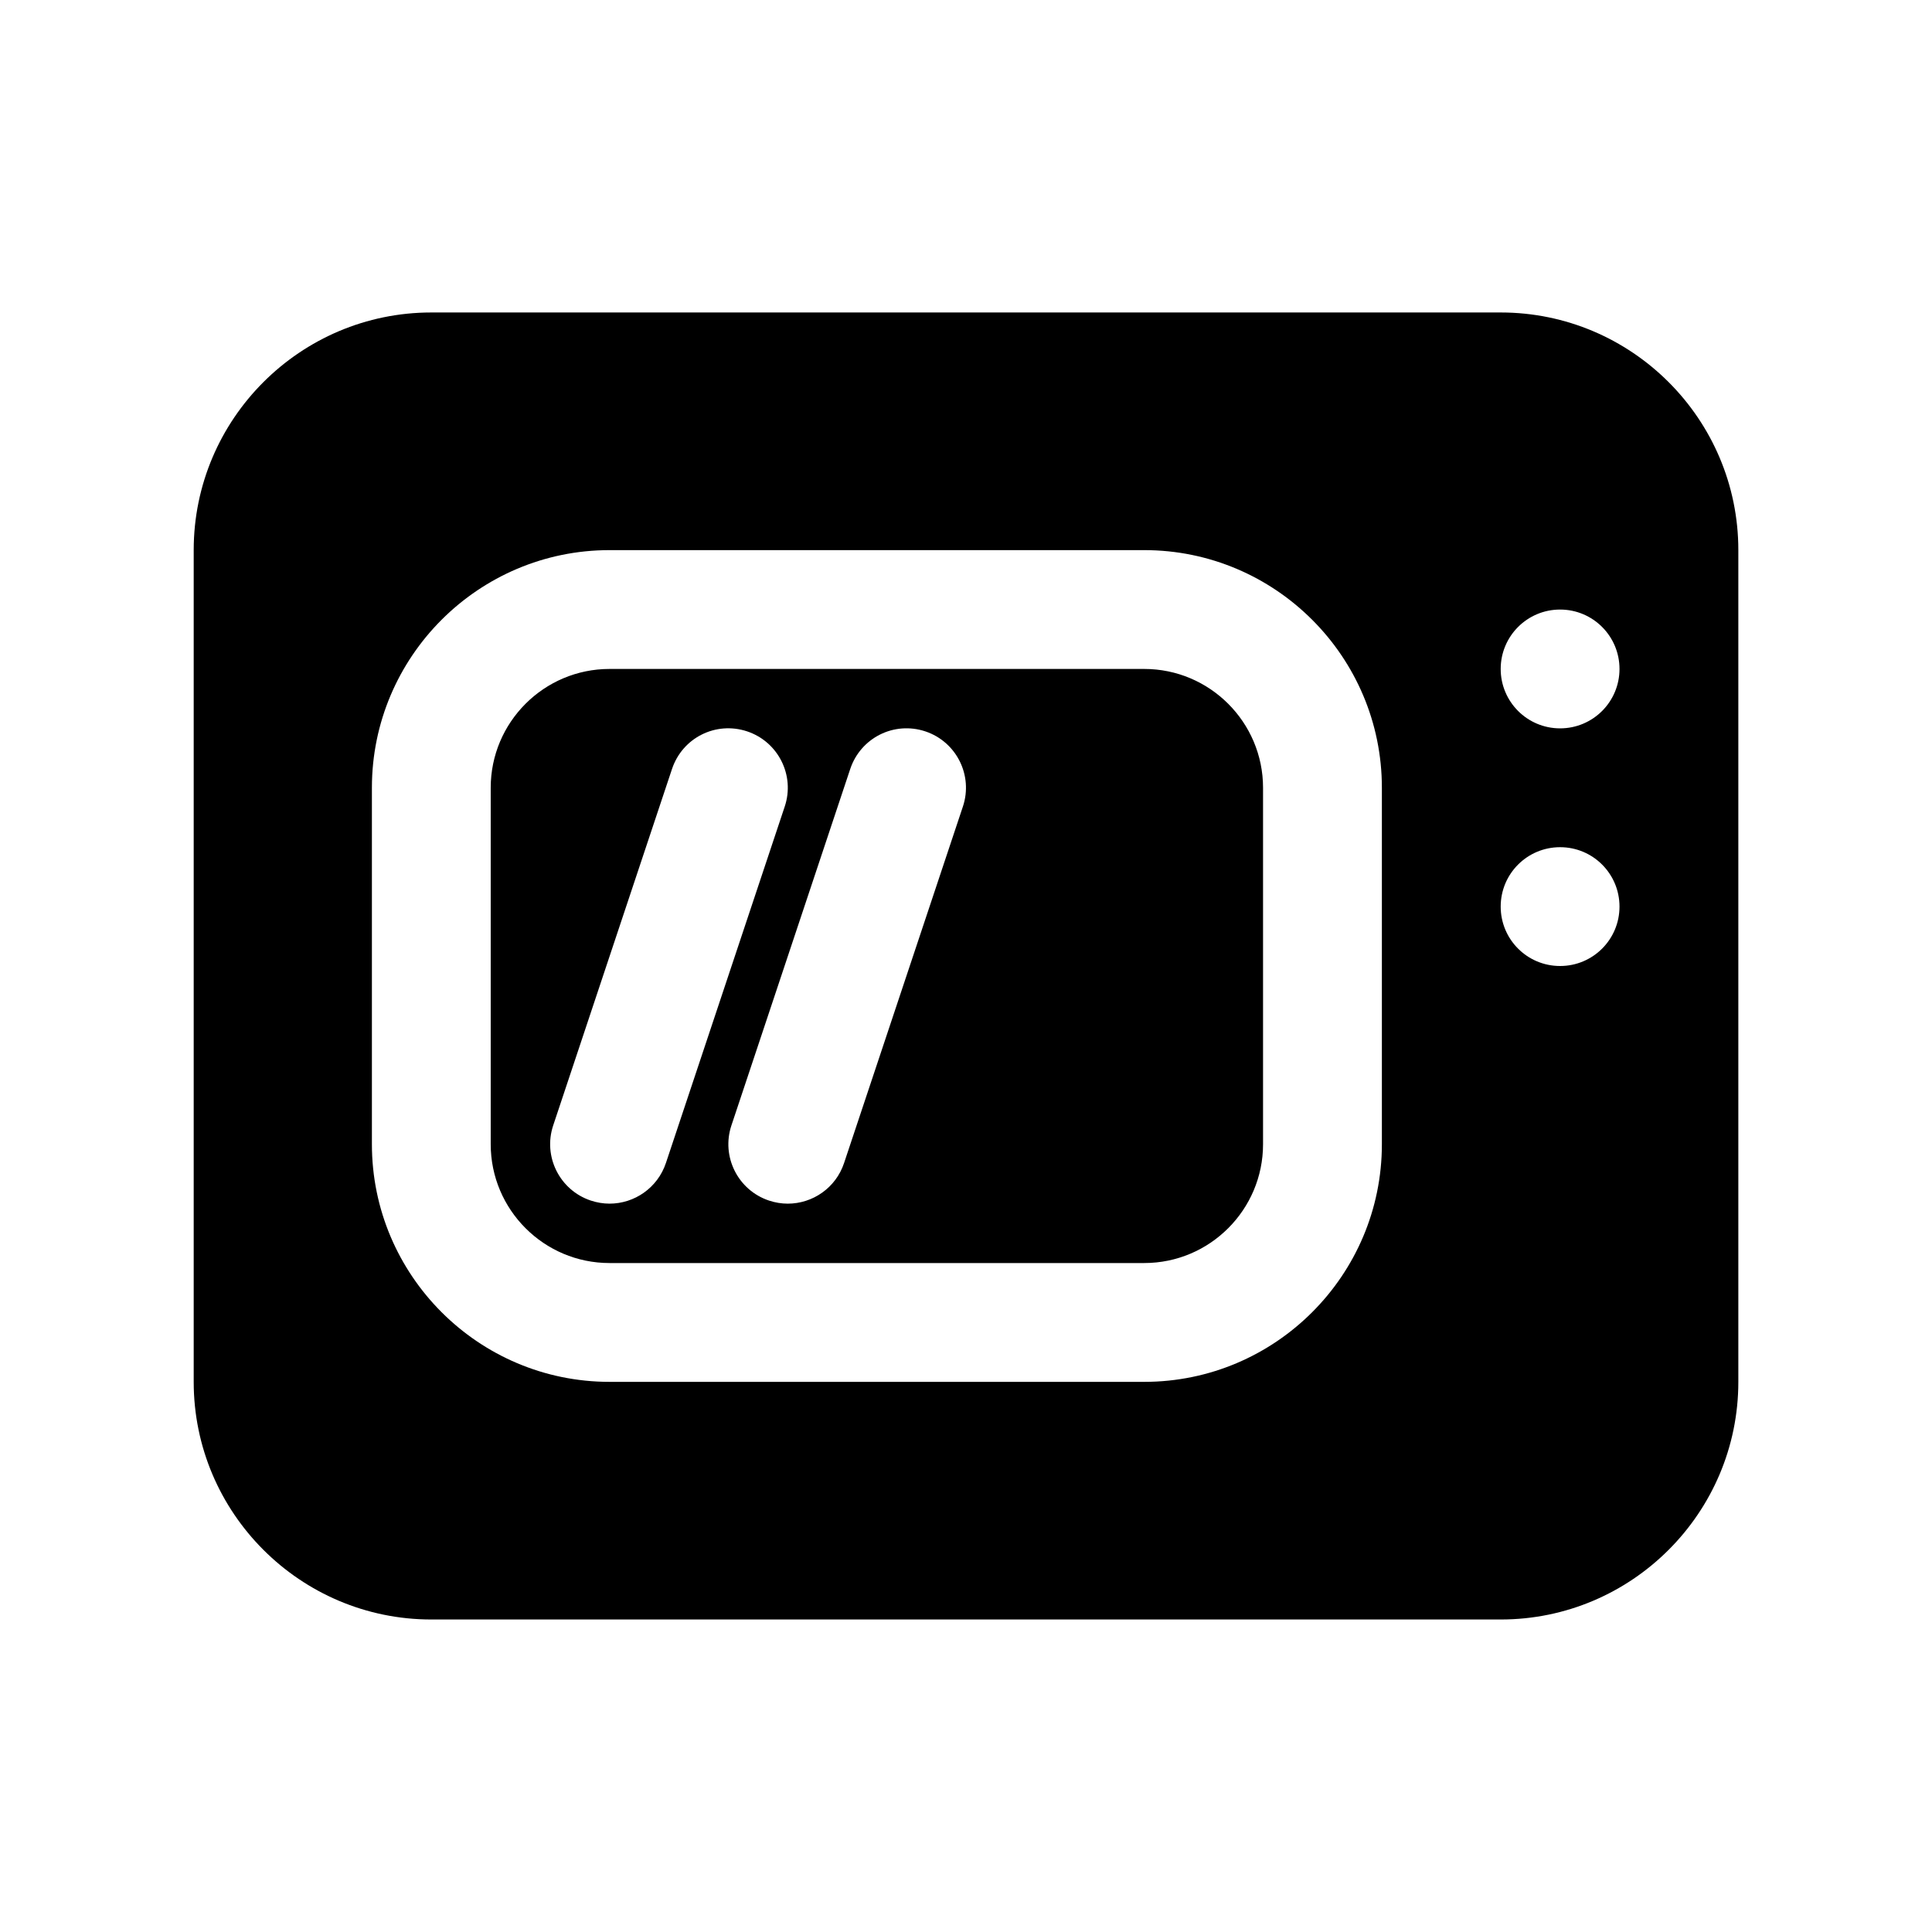 <?xml version="1.0" encoding="UTF-8"?>
<!-- Uploaded to: SVG Repo, www.svgrepo.com, Generator: SVG Repo Mixer Tools -->
<svg fill="#000000" width="800px" height="800px" version="1.1" viewBox="144 144 512 512" xmlns="http://www.w3.org/2000/svg">
 <path d="m541.7 226.81h-283.39c-34.73 0-62.977 28.246-62.977 62.977v220.42c0 34.73 28.246 62.977 62.977 62.977h283.39c34.73 0 62.977-28.246 62.977-62.977v-220.42c0-34.73-28.246-62.977-62.977-62.977zm-31.488 220.42c0 34.73-28.246 62.977-62.977 62.977h-141.7c-34.73 0-62.977-28.246-62.977-62.977v-94.465c0-34.73 28.246-62.977 62.977-62.977h141.7c34.73 0 62.977 28.246 62.977 62.977zm47.23-47.23c-8.707 0-15.742-7.039-15.742-15.742 0-8.707 7.039-15.742 15.742-15.742 8.707 0 15.742 7.039 15.742 15.742 0.004 8.703-7.035 15.742-15.742 15.742zm0-62.977c-8.707 0-15.742-7.055-15.742-15.742 0-8.691 7.039-15.742 15.742-15.742 8.707 0 15.742 7.055 15.742 15.742 0.004 8.688-7.035 15.742-15.742 15.742zm-110.21-15.746h-141.7c-17.367 0-31.488 14.121-31.488 31.488v94.465c0 17.367 14.121 31.488 31.488 31.488h141.7c17.367 0 31.488-14.121 31.488-31.488v-94.465c0-17.363-14.121-31.488-31.488-31.488zm-141.7 141.7c-1.637 0-3.32-0.27-4.977-0.82-8.234-2.754-12.707-11.668-9.949-19.918l31.488-94.465c2.754-8.234 11.57-12.723 19.918-9.949 8.234 2.754 12.707 11.668 9.949 19.918l-31.488 94.465c-2.207 6.594-8.344 10.77-14.941 10.77zm93.645-105.23-31.488 94.465c-2.188 6.594-8.328 10.77-14.926 10.77-1.637 0-3.32-0.27-4.977-0.82-8.234-2.754-12.707-11.668-9.949-19.918l31.488-94.465c2.754-8.234 11.586-12.723 19.918-9.949 8.234 2.758 12.688 11.668 9.934 19.918z"/>
</svg>